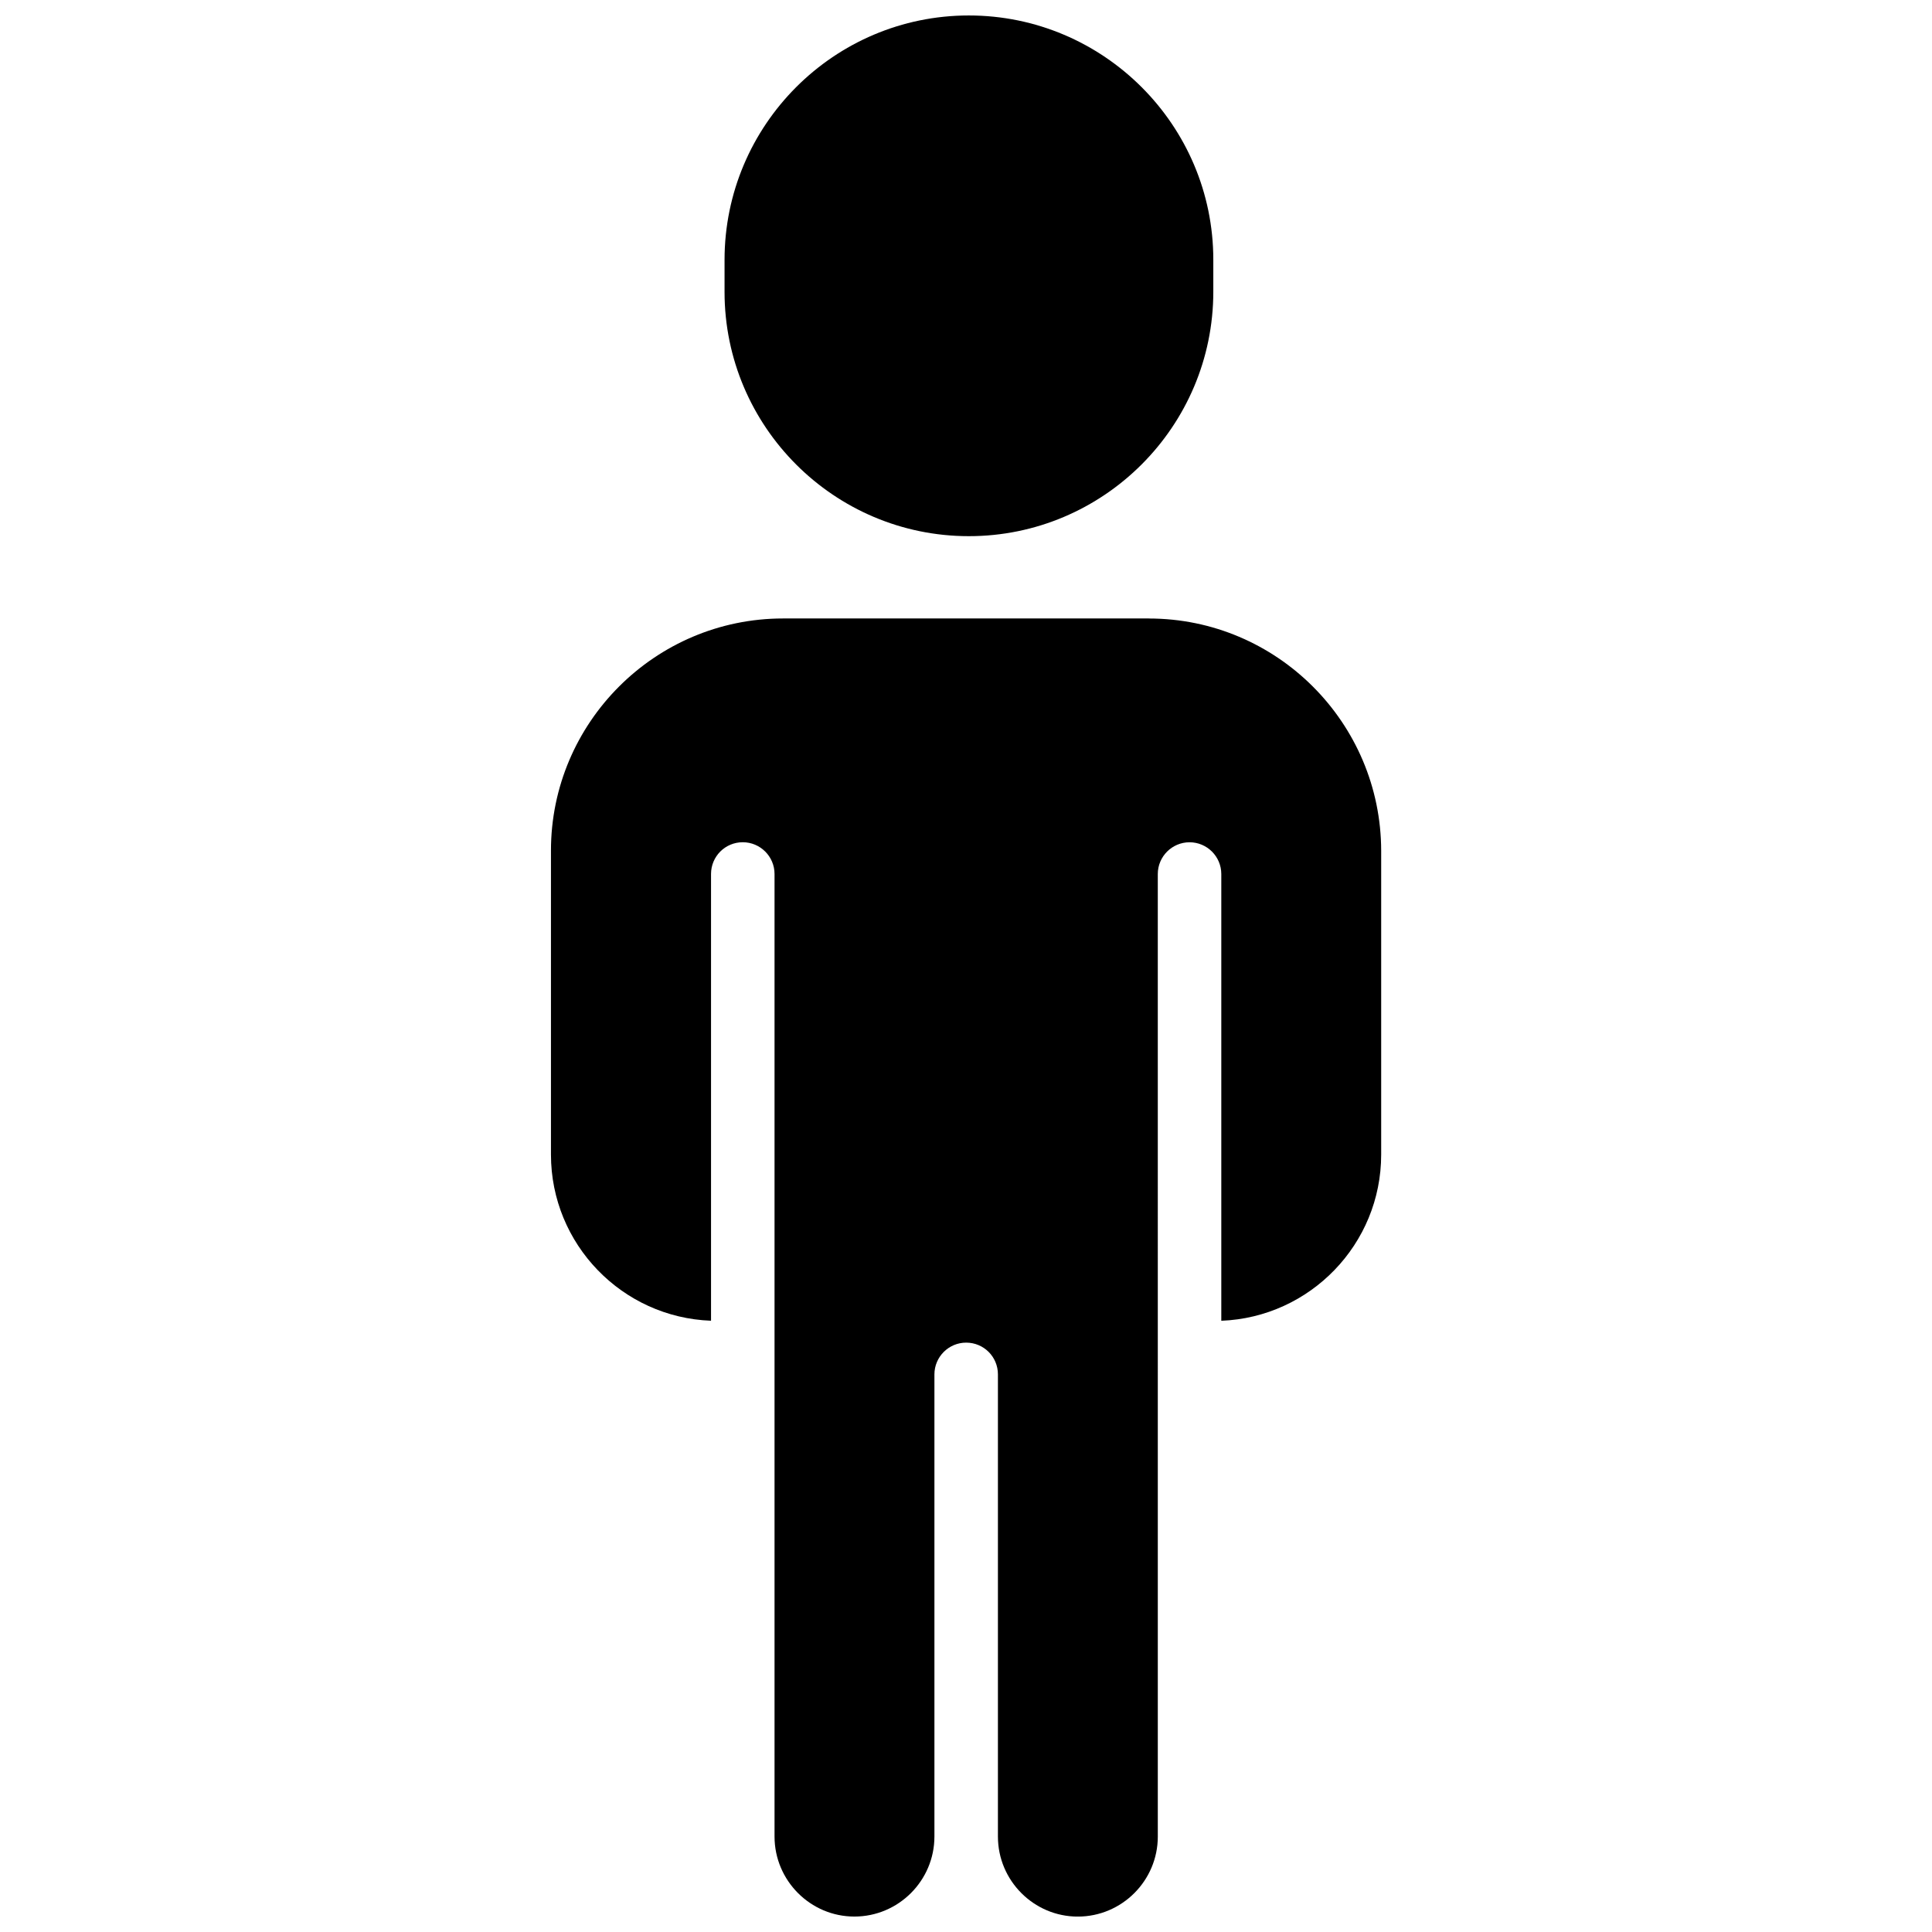 <?xml version="1.0" encoding="UTF-8"?>
<!-- Uploaded to: ICON Repo, www.iconrepo.com, Generator: ICON Repo Mixer Tools -->
<svg width="800px" height="800px" version="1.1" viewBox="144 144 512 512" xmlns="http://www.w3.org/2000/svg">
 <defs>
  <clipPath id="b">
   <path d="m336 148.09h130v138.91h-130z"/>
  </clipPath>
  <clipPath id="a">
   <path d="m290 307h221v344.9h-221z"/>
  </clipPath>
 </defs>
 <g>
  <g clip-path="url(#b)">
   <path d="m400.75 286.09c35.719 0 64.789-29.07 64.789-64.789v-8.465c0-35.668-29.07-64.738-64.789-64.738s-64.738 29.07-64.738 64.789v8.465c0 35.668 29.02 64.738 64.738 64.738z"/>
  </g>
  <g clip-path="url(#a)">
   <path d="m448.46 307.9h-96.934c-33.906 0-61.516 27.609-61.516 61.516v80.559c0 23.73 18.844 43.176 42.422 44.031v-118.39c0-4.637 3.727-8.414 8.414-8.414 4.637 0 8.414 3.777 8.414 8.414v255.08c0 11.688 9.523 21.211 21.16 21.211 11.688 0 21.211-9.523 21.211-21.211v-122.47c0-4.637 3.777-8.414 8.414-8.414s8.414 3.727 8.414 8.414v122.48c0 11.688 9.523 21.211 21.16 21.211 11.688 0 21.211-9.523 21.211-21.211l-0.004-255.08c0-4.637 3.777-8.414 8.414-8.414 4.637 0 8.414 3.777 8.414 8.414v118.39c23.527-0.906 42.371-20.305 42.371-44.031v-80.508c-0.051-33.957-27.66-61.566-61.566-61.566z"/>
  </g>
 </g>
</svg>